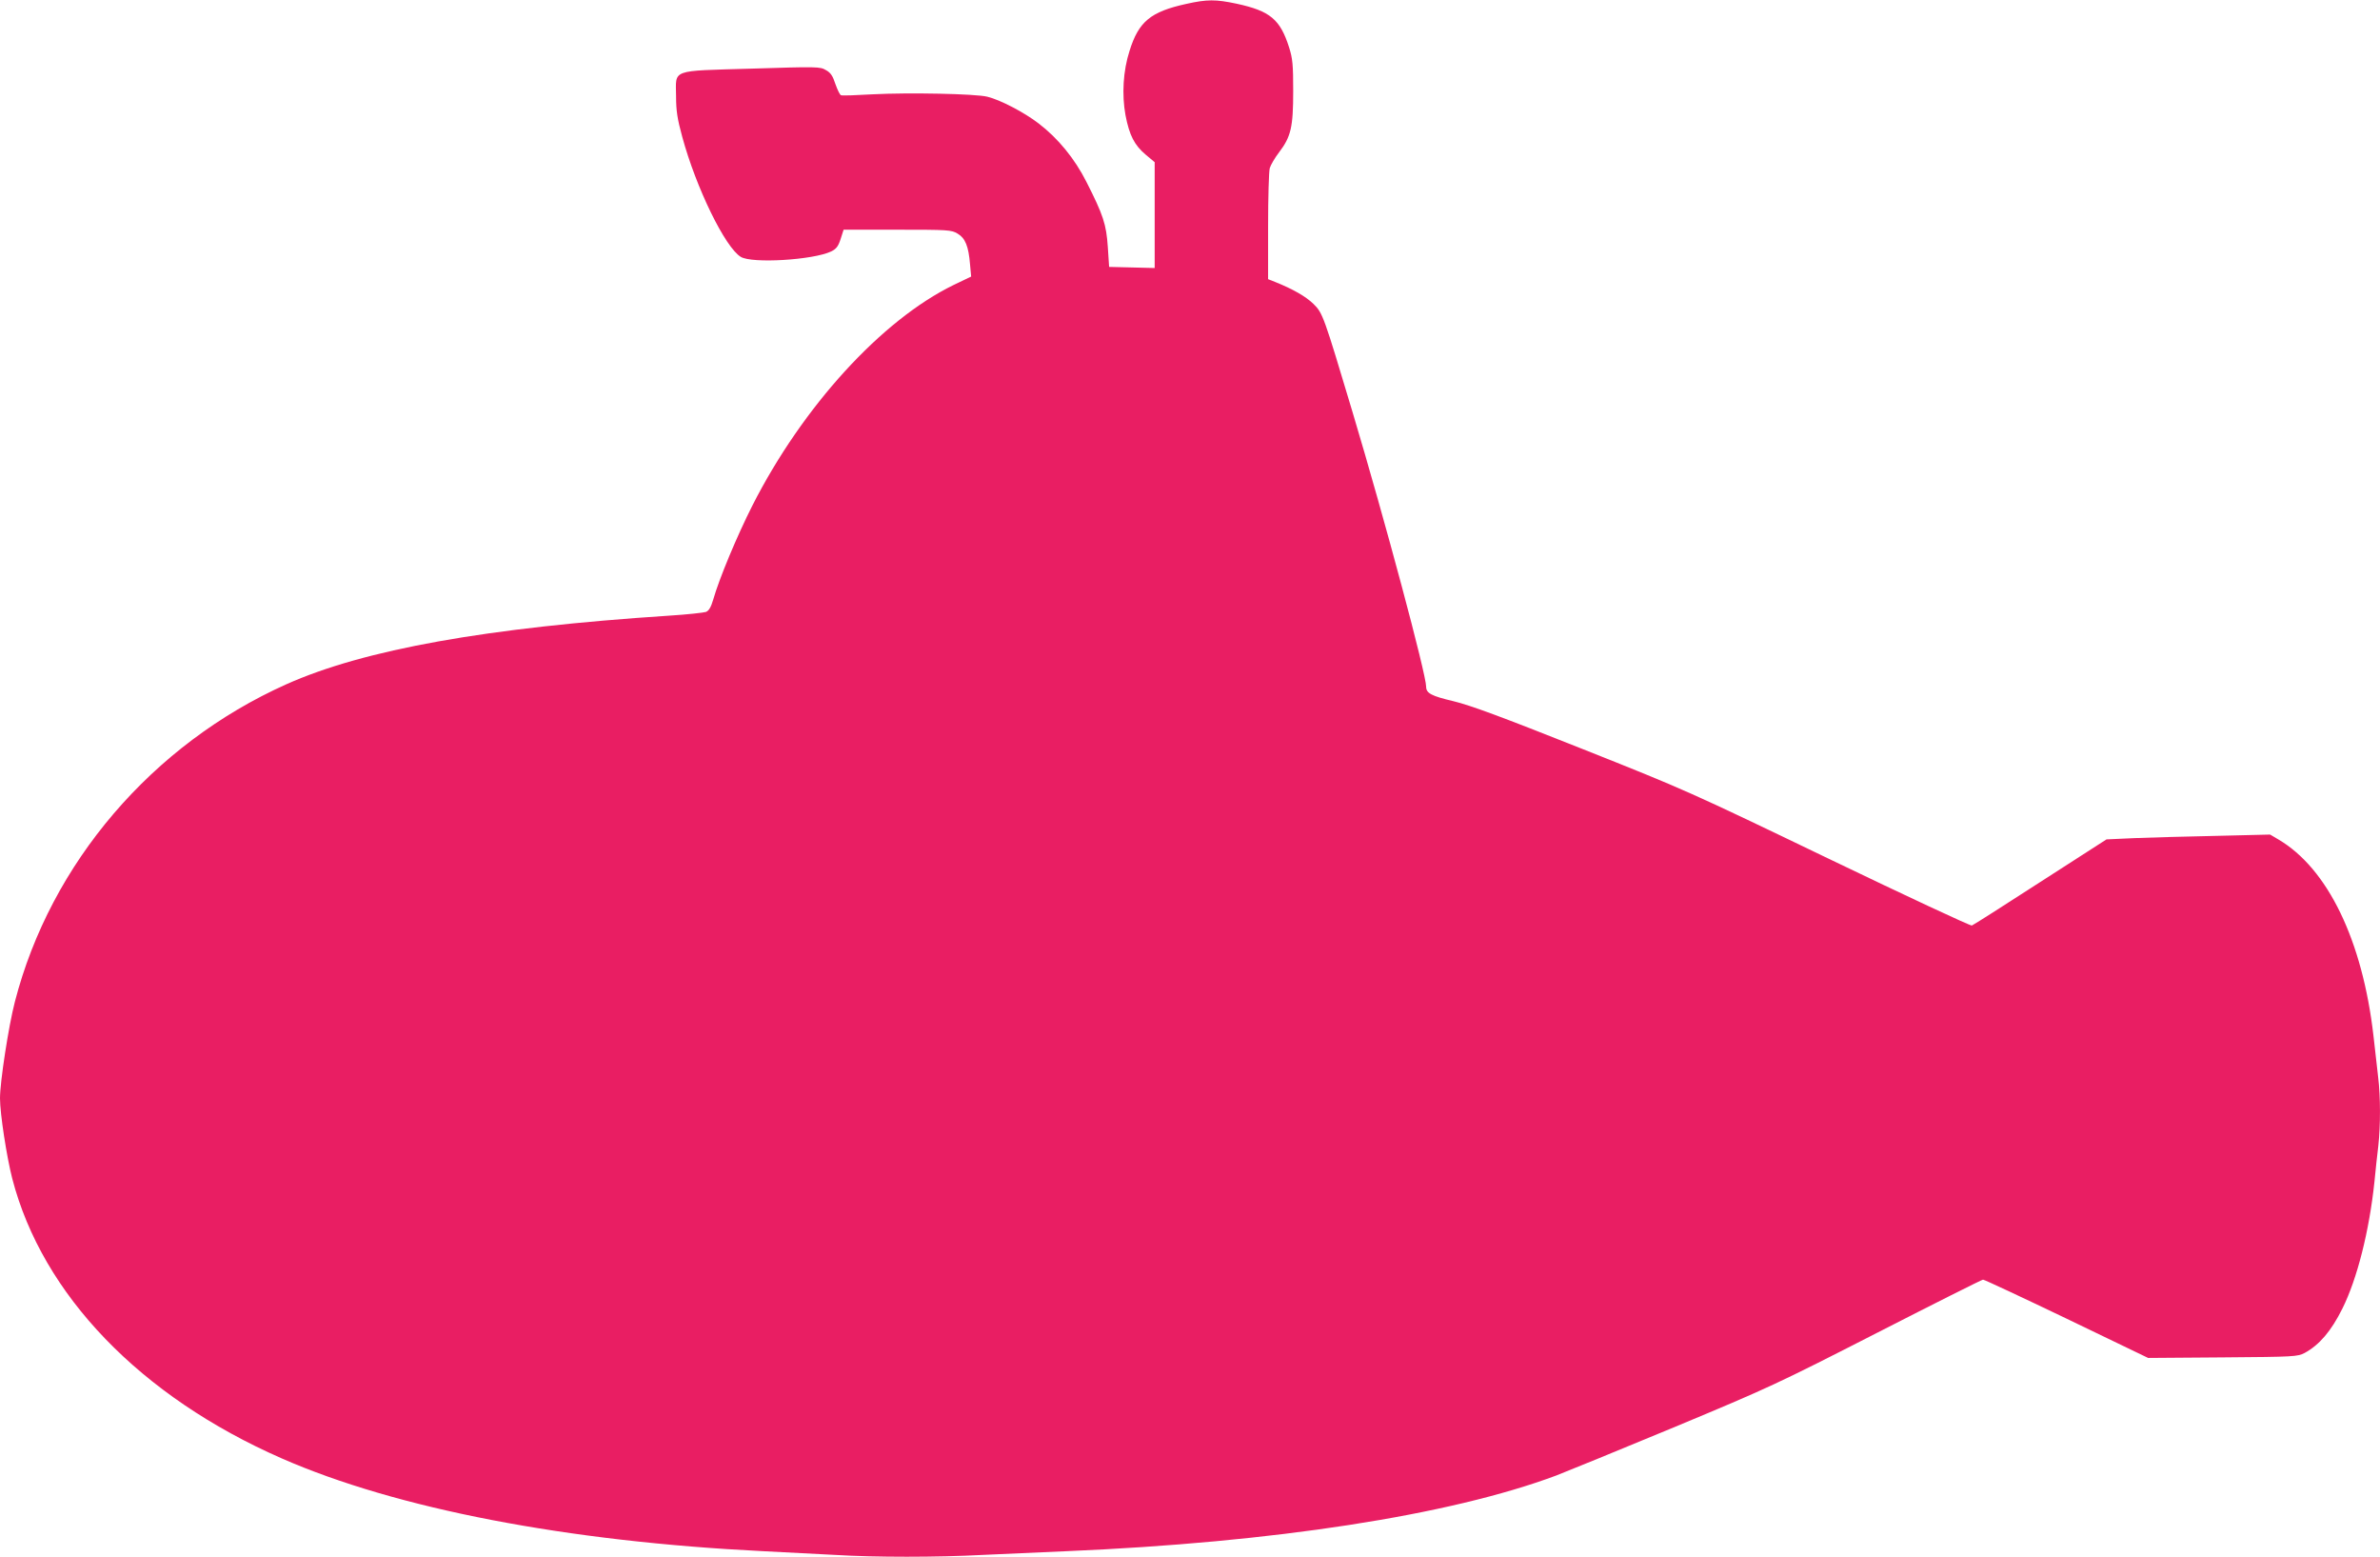 <?xml version="1.0" standalone="no"?>
<!DOCTYPE svg PUBLIC "-//W3C//DTD SVG 20010904//EN"
 "http://www.w3.org/TR/2001/REC-SVG-20010904/DTD/svg10.dtd">
<svg version="1.0" xmlns="http://www.w3.org/2000/svg"
 width="1280pt" height="837pt" viewBox="0 0 1280 837"
 preserveAspectRatio="xMidYMid meet">
<g transform="translate(0,837) scale(0.1,-0.1)"
fill="#e91e63" stroke="none">
<path d="M6380 8349 c-192 -42 -256 -95 -305 -252 -35 -108 -42 -236 -22 -346
21 -109 48 -161 108 -212 l49 -41 0 -284 0 -285 -122 3 -123 3 -7 107 c-8 122
-25 173 -115 350 -63 125 -153 235 -258 315 -77 59 -205 126 -275 143 -63 16
-424 23 -615 13 -88 -5 -165 -8 -172 -5 -6 2 -19 29 -30 60 -14 43 -25 61 -51
75 -31 19 -47 19 -400 8 -441 -13 -407 -1 -406 -149 0 -77 7 -122 33 -217 75
-276 231 -595 315 -646 60 -37 389 -17 486 29 28 14 38 27 51 67 l16 50 289 0
c273 0 291 -1 324 -21 41 -24 59 -67 67 -165 l6 -66 -94 -45 c-388 -189 -812
-654 -1082 -1185 -84 -166 -179 -394 -211 -506 -12 -41 -23 -60 -39 -67 -12
-4 -101 -14 -197 -20 -981 -64 -1642 -182 -2060 -369 -721 -323 -1268 -962
-1460 -1707 -34 -131 -80 -431 -80 -519 0 -82 36 -316 66 -432 162 -624 689
-1171 1449 -1504 618 -271 1536 -447 2590 -499 121 -6 295 -15 387 -20 213
-13 548 -13 792 0 105 5 308 14 451 20 1114 47 2062 193 2635 407 52 20 336
136 630 258 514 214 559 235 1095 509 307 157 564 286 570 286 7 0 210 -95
450 -210 l438 -211 401 3 c388 3 402 4 441 24 79 43 143 118 203 239 79 159
144 415 172 680 6 61 15 148 21 195 12 111 12 262 -1 369 -5 47 -17 147 -25
221 -59 514 -246 901 -512 1057 l-44 26 -287 -7 c-158 -3 -356 -9 -440 -12
l-153 -7 -356 -229 c-195 -126 -361 -232 -368 -234 -7 -3 -354 159 -772 360
-742 357 -770 370 -1327 591 -430 171 -598 233 -689 255 -119 28 -147 43 -147
78 0 67 -221 893 -396 1477 -155 517 -160 532 -210 581 -41 40 -111 80 -206
118 l-38 15 0 283 c0 156 4 297 9 314 5 17 27 55 50 85 64 84 76 135 76 329 0
142 -3 175 -22 235 -48 151 -102 196 -282 235 -113 24 -159 24 -271 -1z"/>
</g>
</svg>
